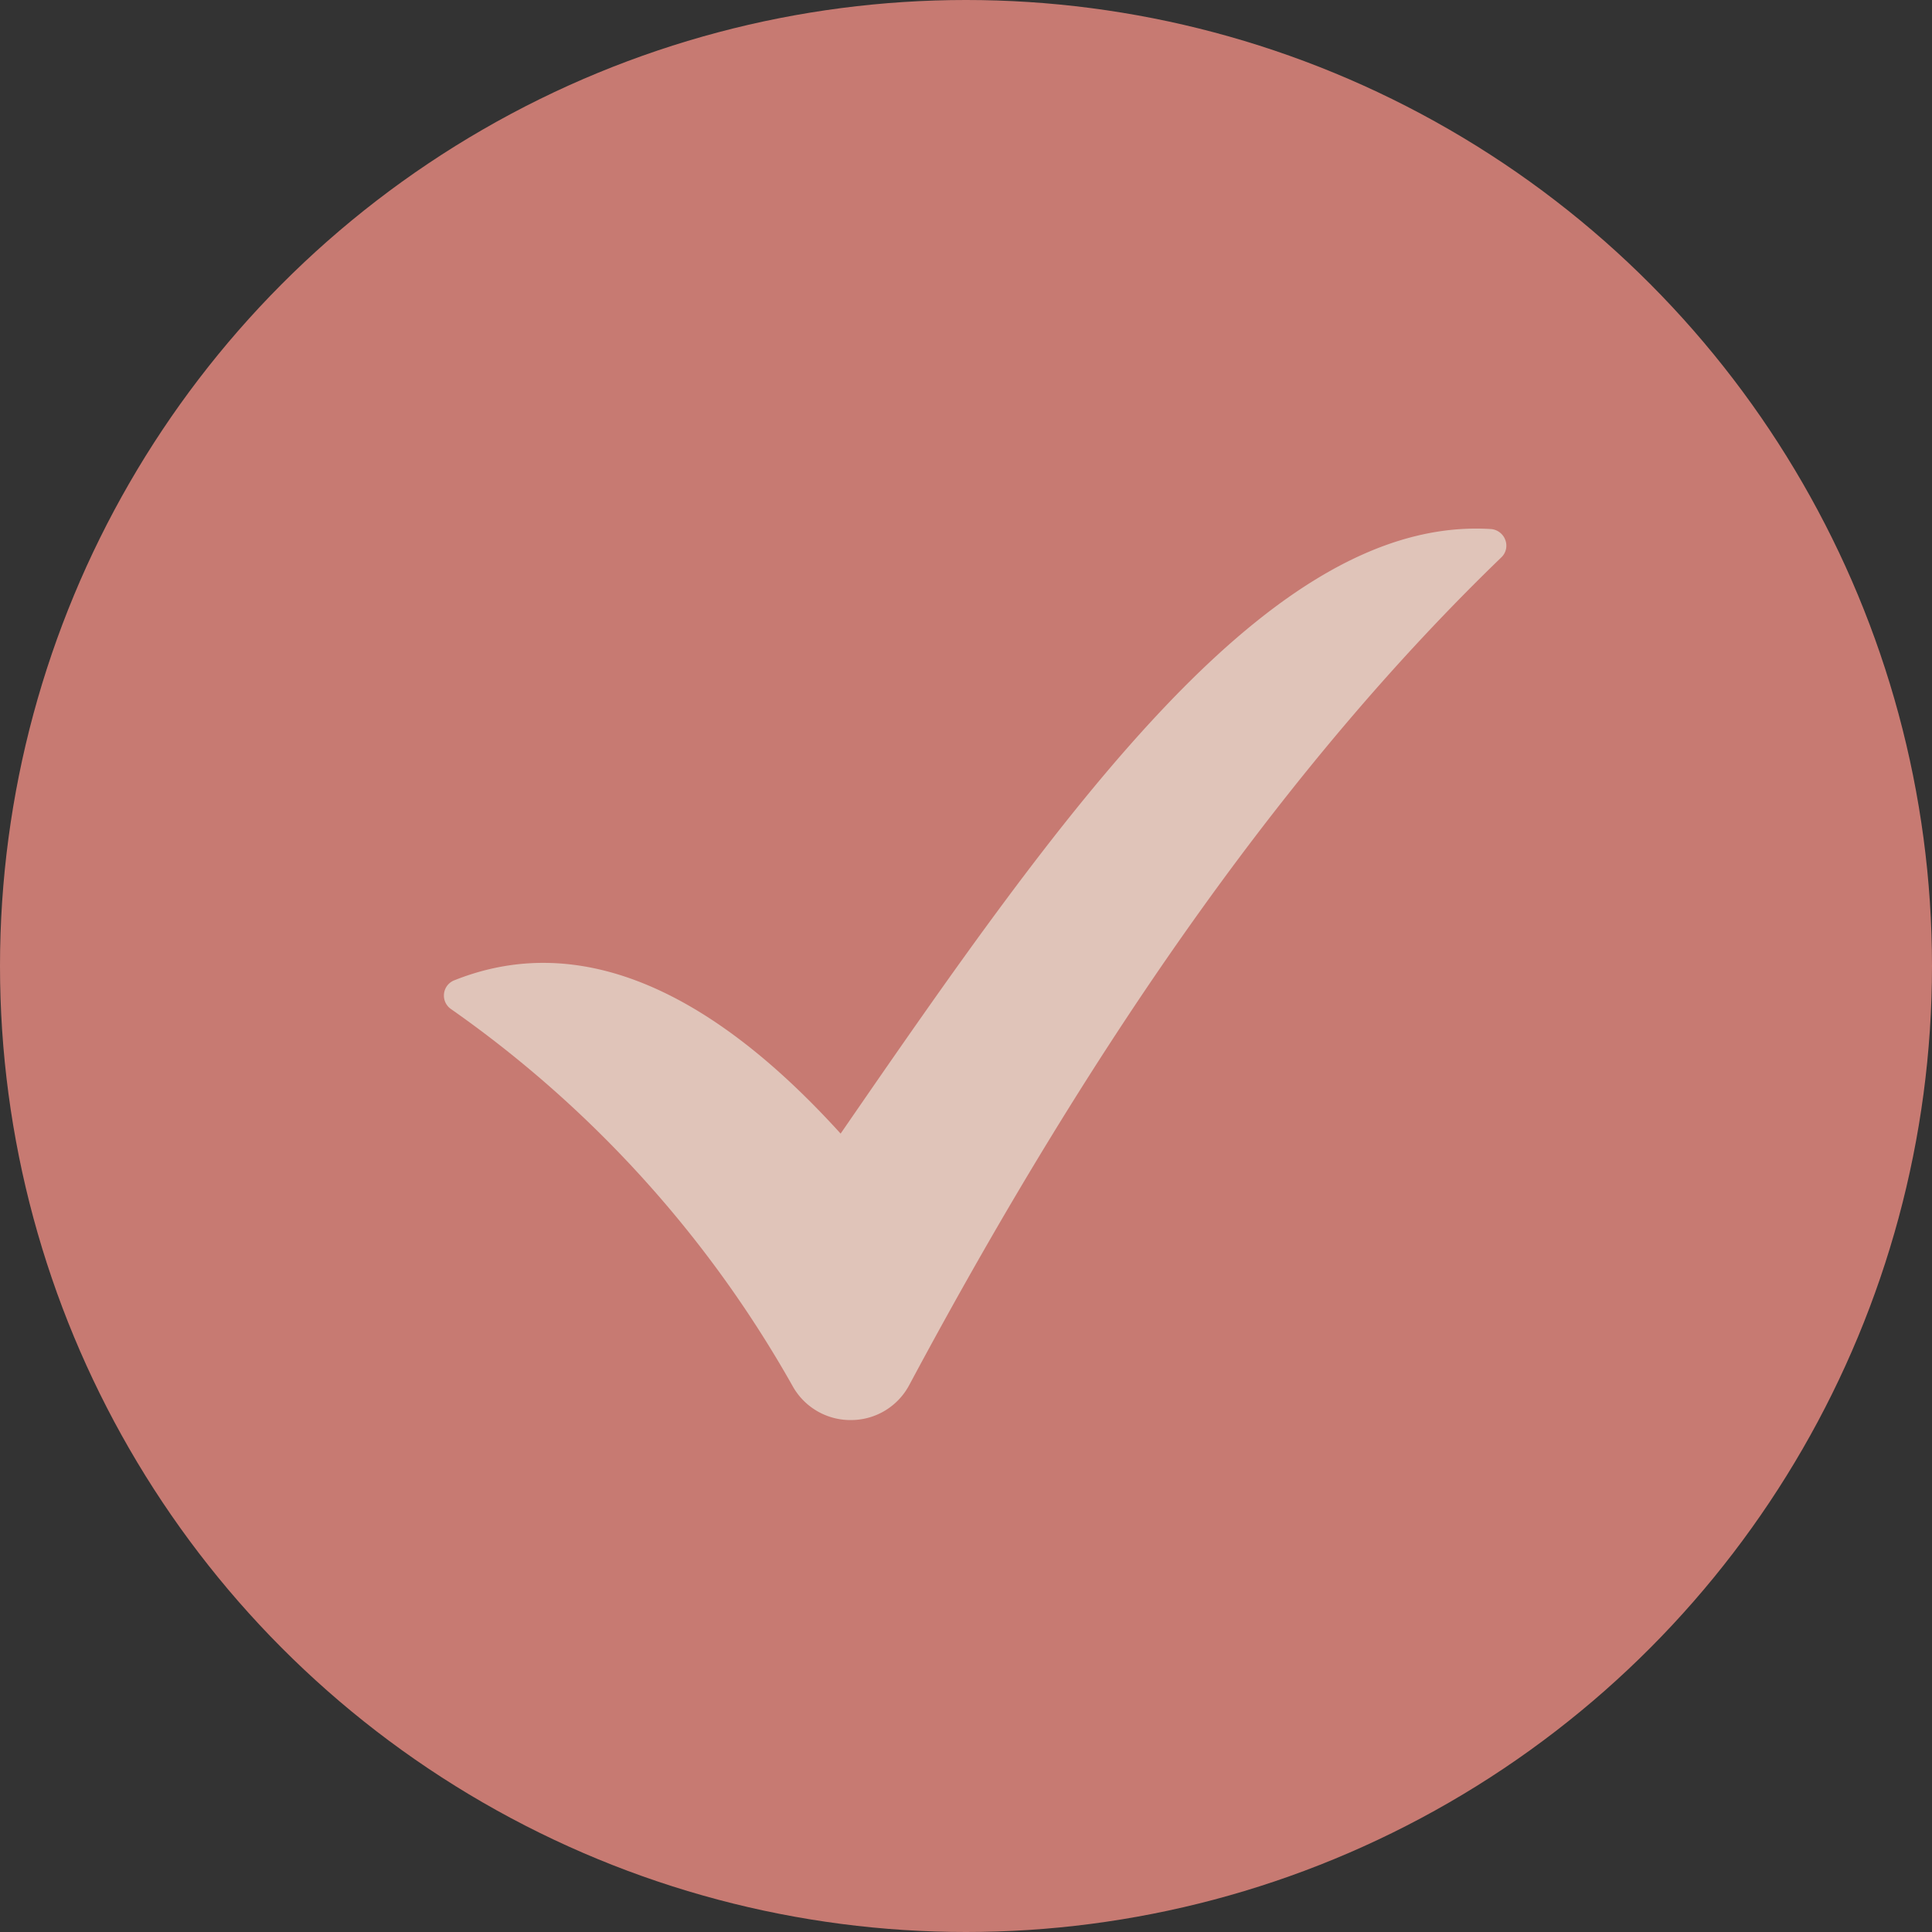 <?xml version="1.0" encoding="UTF-8"?> <svg xmlns="http://www.w3.org/2000/svg" xmlns:xlink="http://www.w3.org/1999/xlink" width="106" height="106" viewBox="0 0 106 106"><rect x="0" y="0" width="106" height="106" fill="#333333" stroke="none"/><defs><clipPath id="clip-path"><path id="Path_15" data-name="Path 15" d="M0,33.879H58.3V-15.036H0Z" transform="translate(0 15.036)" fill="none"></path></clipPath></defs><g id="Group_18" data-name="Group 18" transform="translate(-649 -4033)"><circle id="Ellipse_2" data-name="Ellipse 2" cx="53" cy="53" r="53" transform="translate(649 4033)" fill="#c77a72"></circle><g id="Group_11" data-name="Group 11" transform="translate(673.352 4077.036)" opacity="0.627"><g id="Group_9" data-name="Group 9" transform="translate(0 -15.036)" clip-path="url(#clip-path)"><g id="Group_8" data-name="Group 8" transform="translate(0 0.001)"><path id="Path_14" data-name="Path 14" d="M39.795.018C27.654-.747,16.2,15.63,4.107,33.187c-7.456-8.227-14.594-11.051-21.2-8.409a.892.892,0,0,0-.56.732.9.9,0,0,0,.377.839,62.94,62.94,0,0,1,18.755,20.7,3.625,3.625,0,0,0,3.182,1.854H4.7a3.618,3.618,0,0,0,3.178-1.932c10.452-19.535,21.077-34.393,32.48-45.4a.883.883,0,0,0,.218-.953A.914.914,0,0,0,39.795.018Z" transform="translate(17.662 0.008)" fill="#eff0e4"></path></g></g></g></g></svg> 